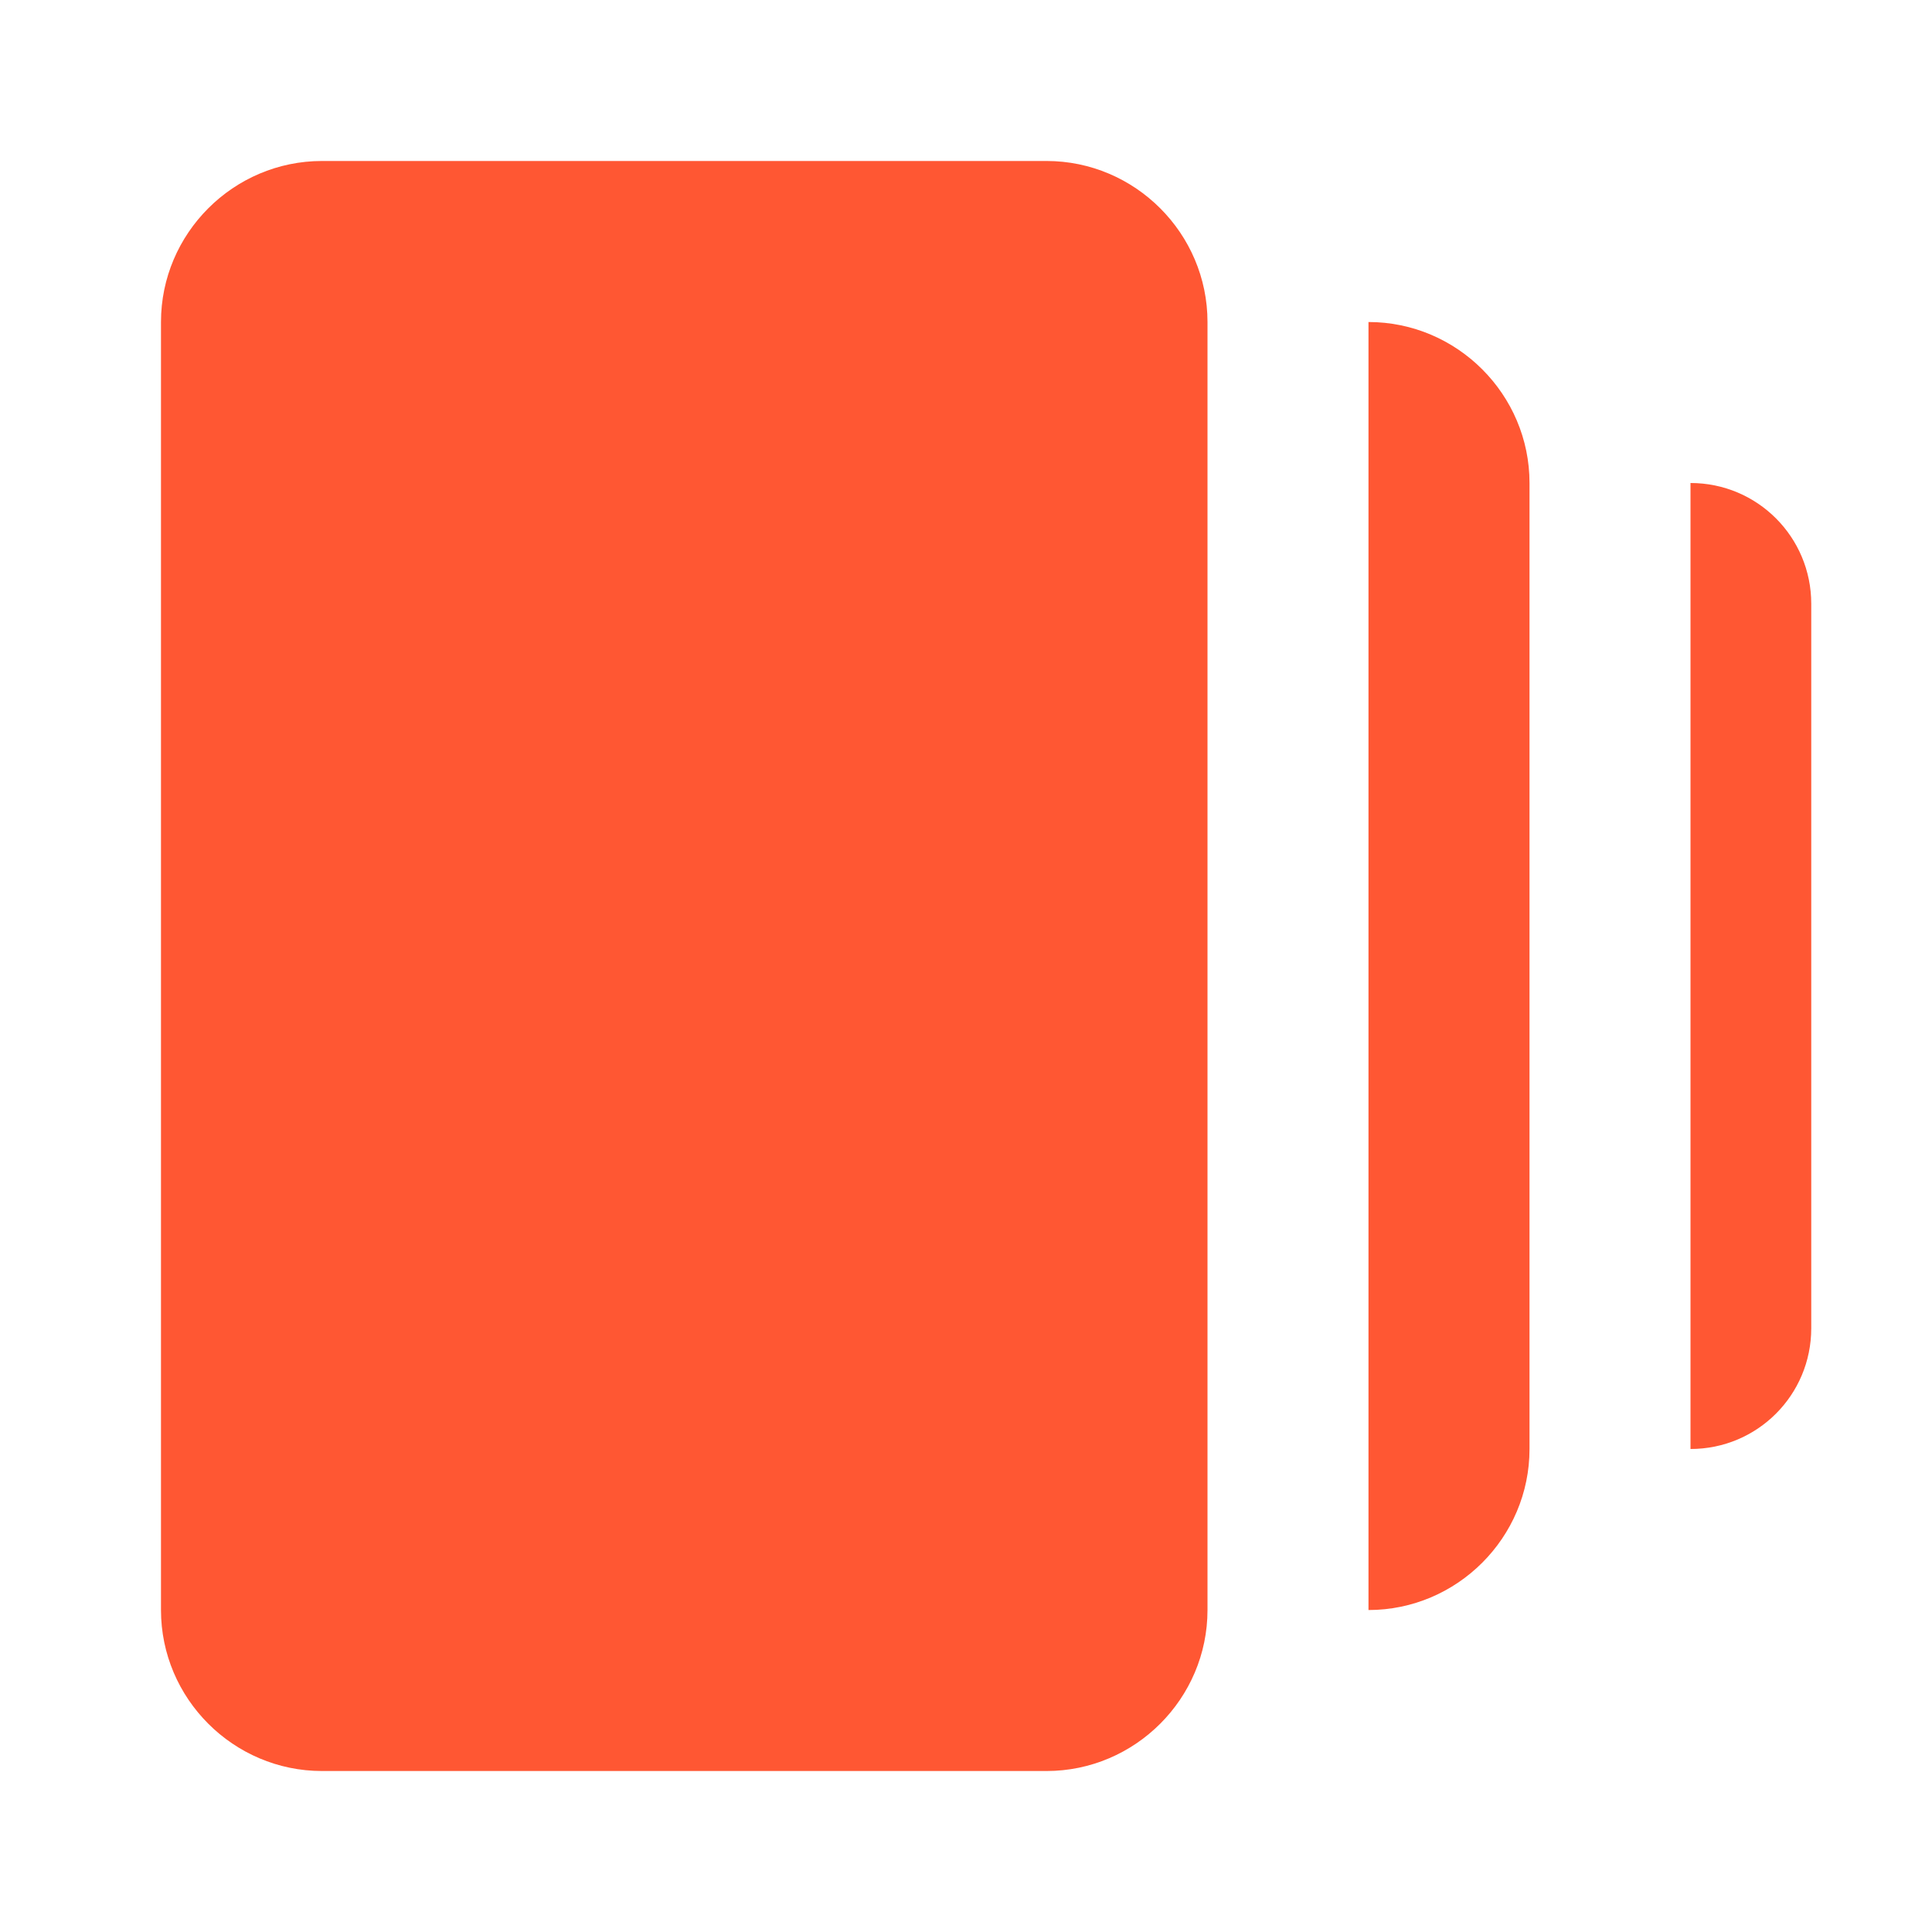 <svg width="40" height="40" viewBox="0 0 40 40" fill="none" xmlns="http://www.w3.org/2000/svg">
<path d="M28.333 6.667C30.167 6.667 31.667 8.167 31.667 10V30C31.667 31.834 30.167 33.334 28.333 33.334V6.667ZM3.333 33.334C3.333 35.167 4.833 36.667 6.667 36.667H21.667C23.5 36.667 25 35.167 25 33.334V6.667C25 4.833 23.5 3.333 21.667 3.333H6.667C4.833 3.333 3.333 4.833 3.333 6.667V33.334ZM35 30C36.383 30 37.5 28.884 37.5 27.5V12.5C37.5 11.117 36.383 10 35 10V30Z" fill="#FF5733"/>
</svg>
